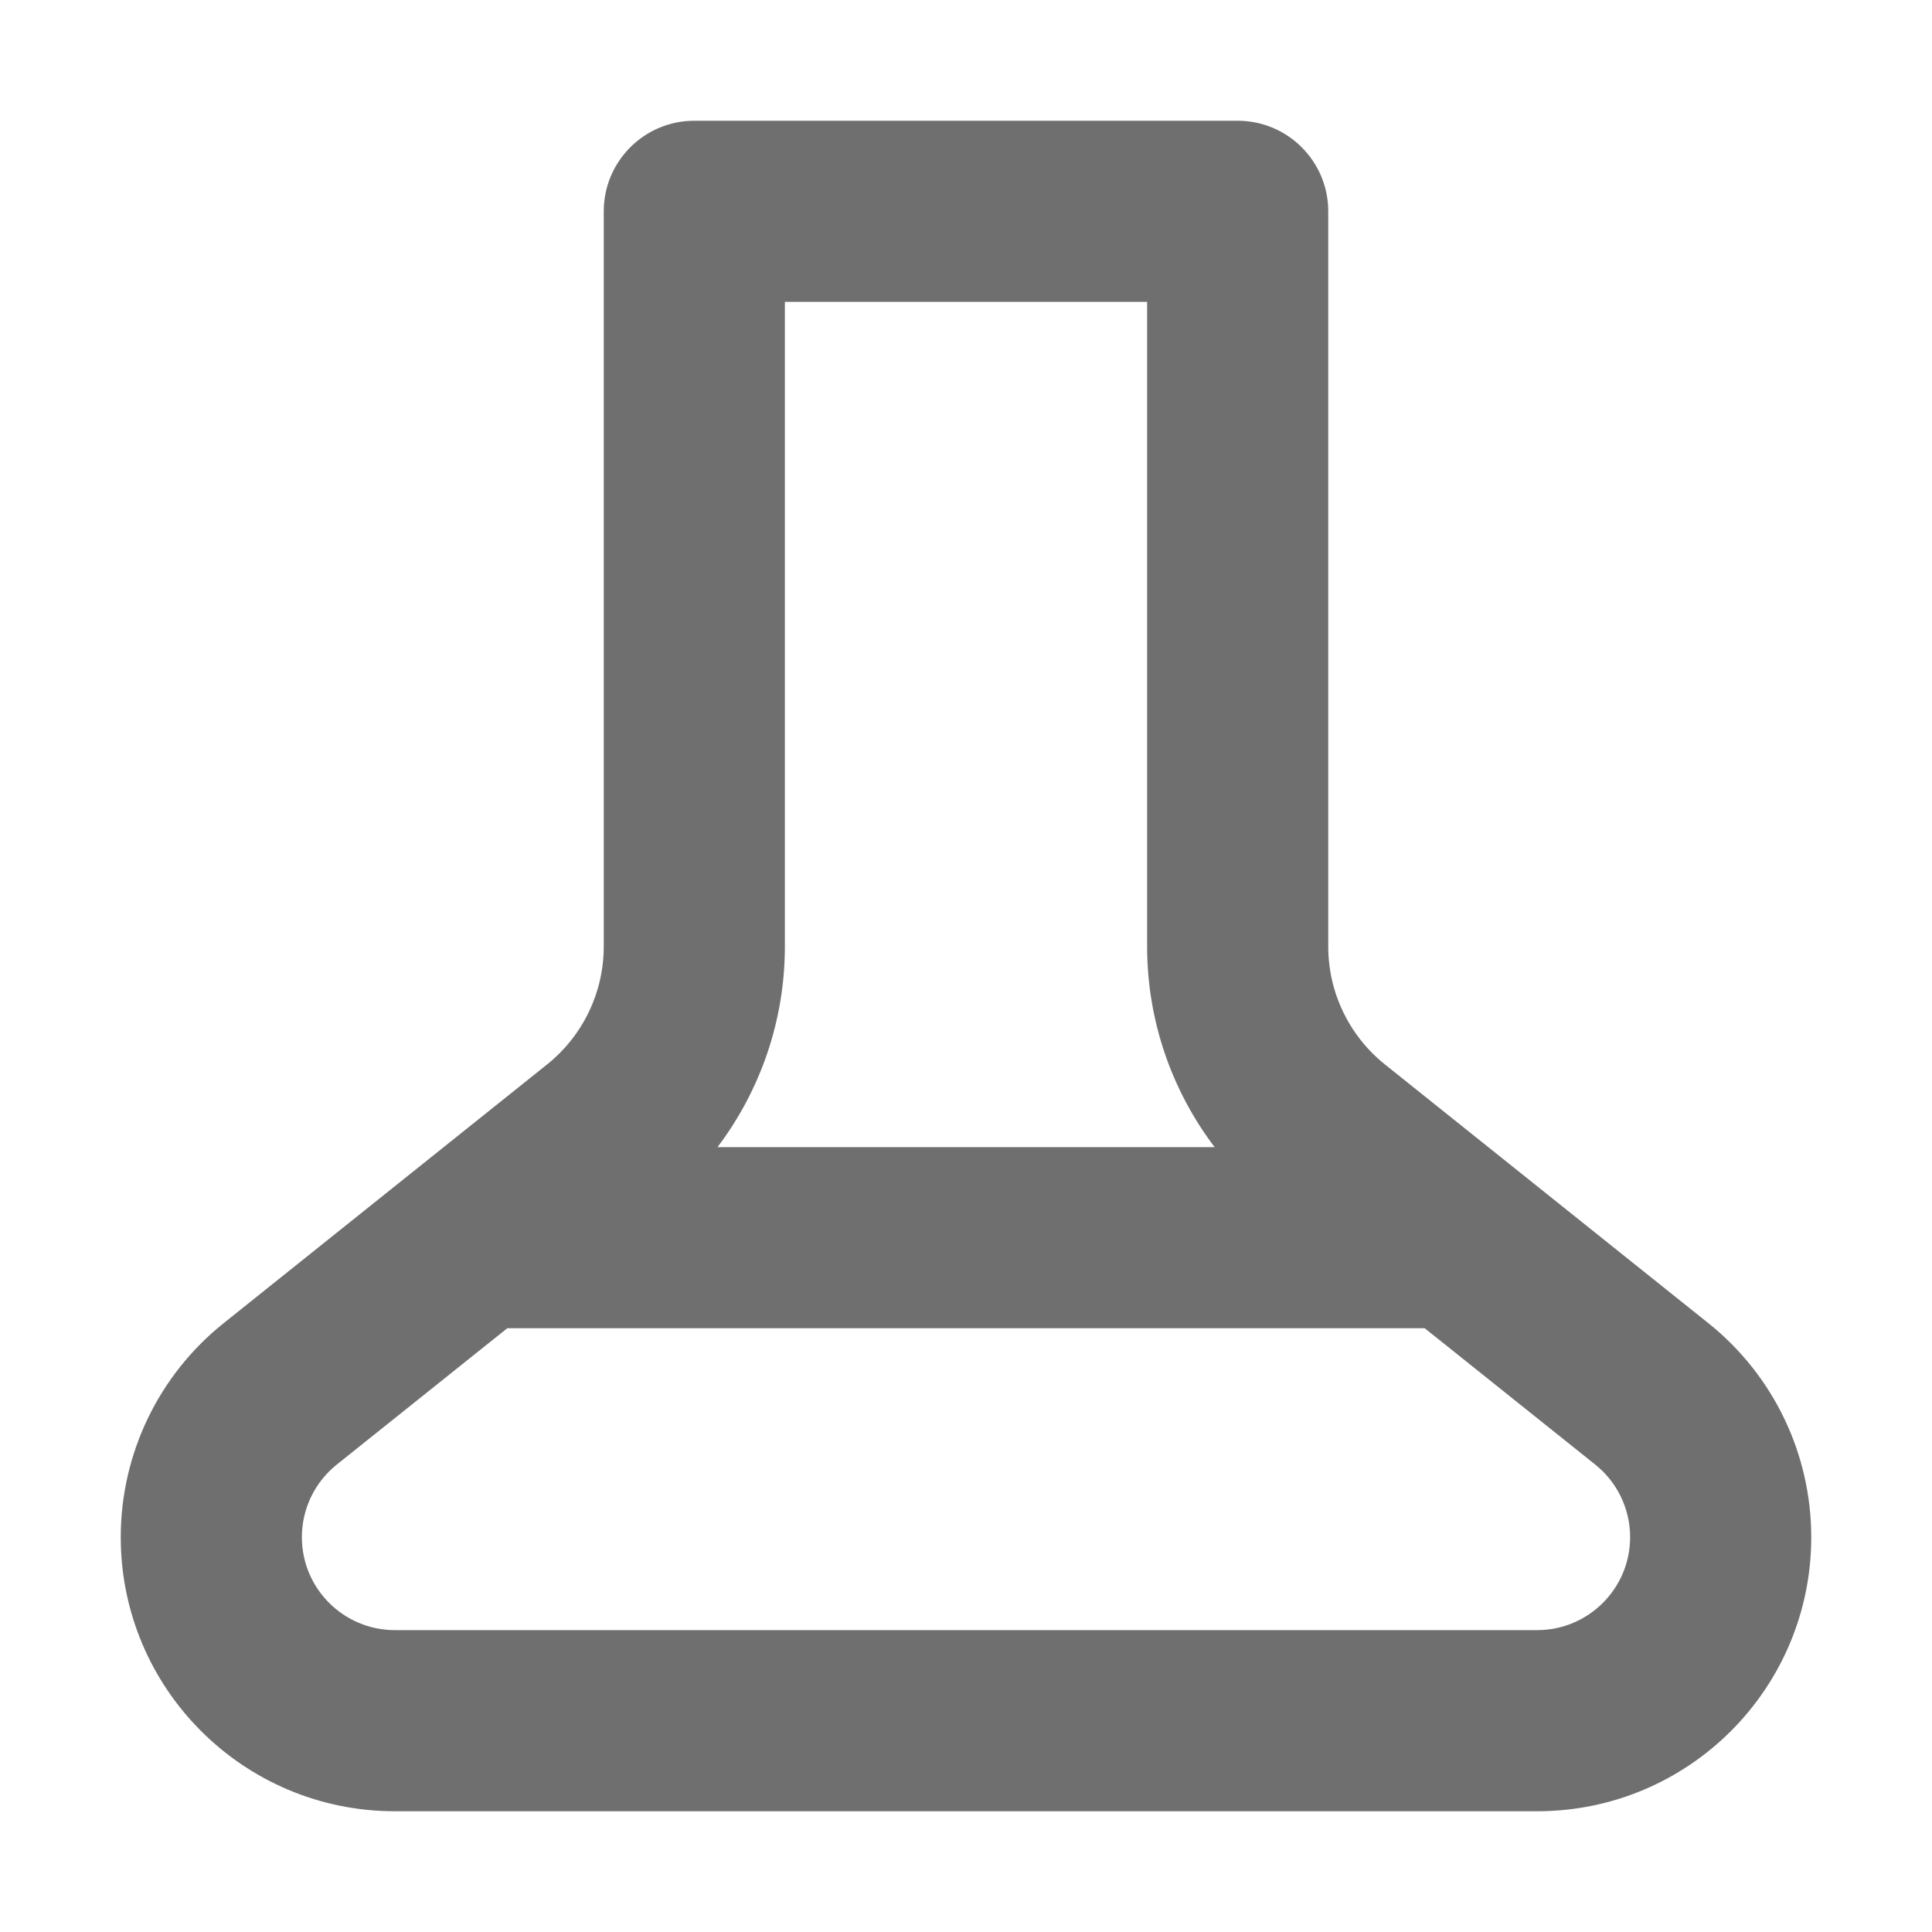 <svg width="16" height="16" viewBox="0 0 16 16" fill="none" xmlns="http://www.w3.org/2000/svg">
<path fill-rule="evenodd" clip-rule="evenodd" d="M5.75 1C5.336 1 5 1.336 5 1.75V7.839C5 8.218 4.827 8.578 4.531 8.815L1.852 10.958C1.313 11.389 1 12.041 1 12.73C1 13.984 2.016 15 3.27 15H12.73C13.984 15 15 13.984 15 12.73C15 12.041 14.687 11.389 14.148 10.958L11.469 8.815C11.173 8.578 11 8.219 11 7.839V1.75C11 1.336 10.664 1 10.25 1H5.75ZM6.5 7.839V2.5H9.5V7.839C9.5 8.445 9.7 9.027 10.059 9.5H5.942C6.3 9.027 6.5 8.445 6.5 7.839ZM4.201 11L2.789 12.129C2.606 12.275 2.5 12.497 2.5 12.73C2.5 13.155 2.845 13.5 3.27 13.5H12.73C13.155 13.5 13.5 13.155 13.5 12.73C13.5 12.497 13.394 12.275 13.211 12.129L11.799 11H4.201Z" fill="#6F6F6F"/>
</svg>
